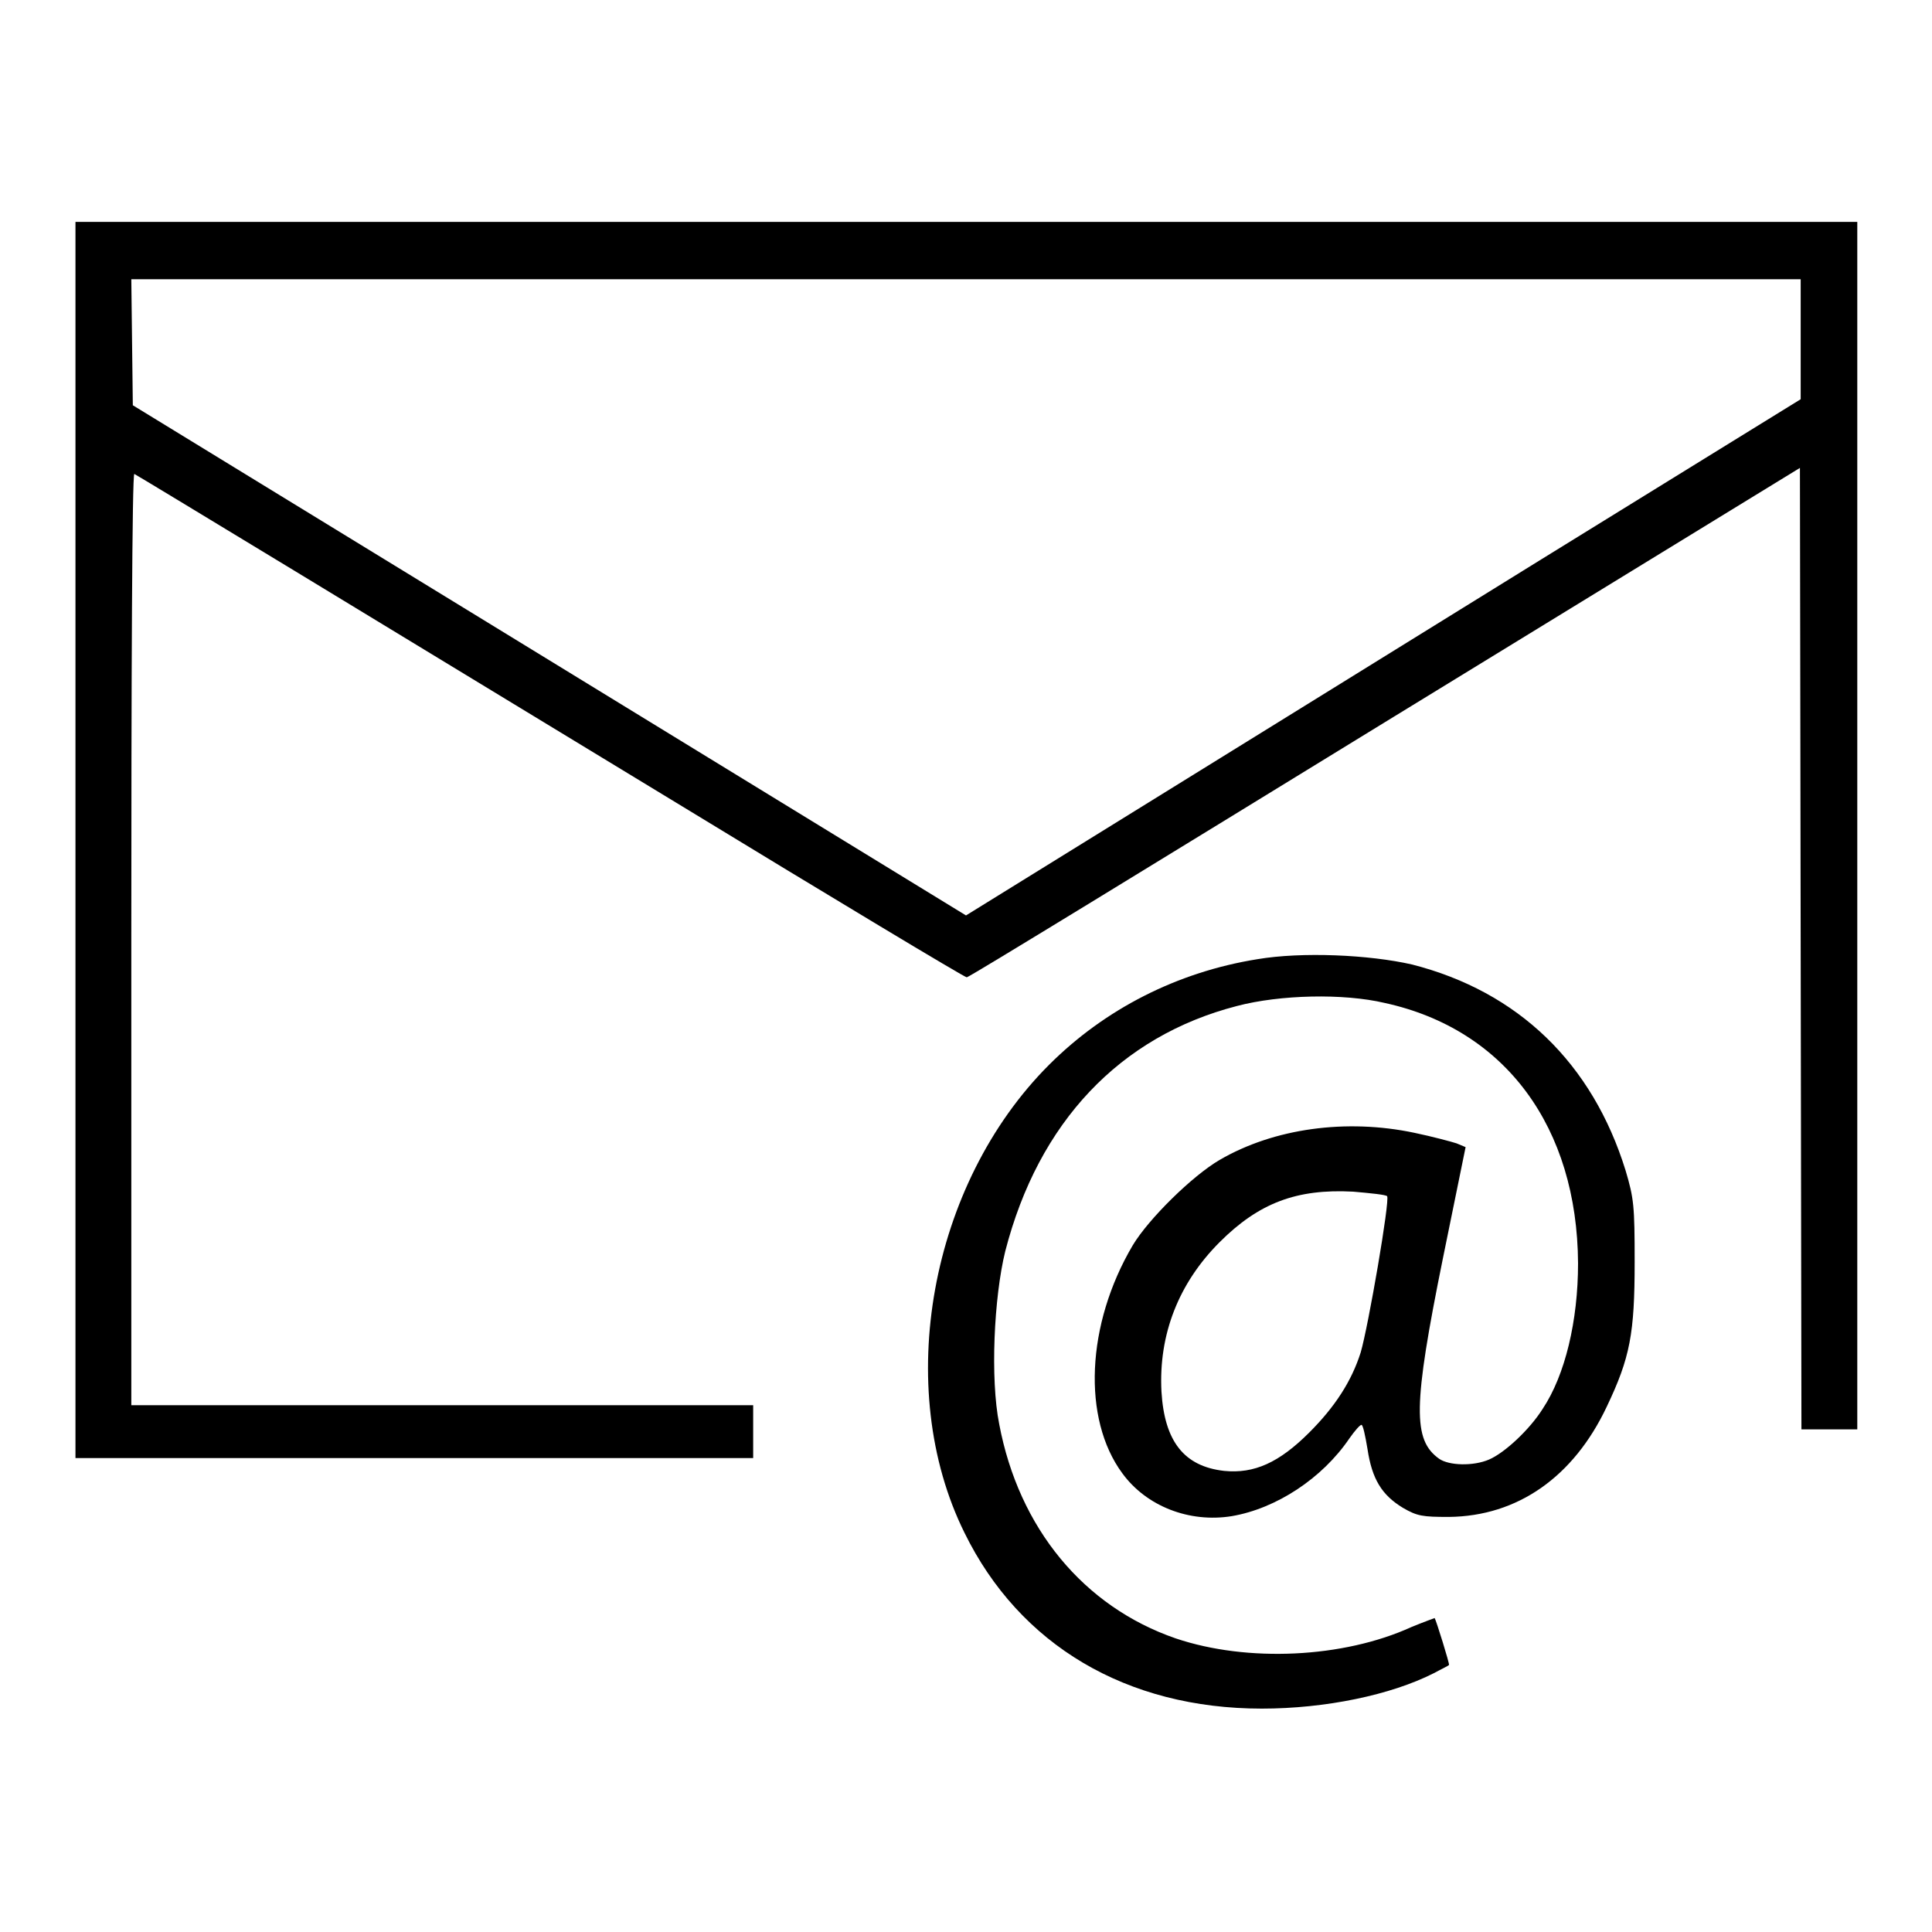 <?xml version="1.0" encoding="utf-8"?>
<!-- Svg Vector Icons : http://www.onlinewebfonts.com/icon -->
<!DOCTYPE svg PUBLIC "-//W3C//DTD SVG 1.1//EN" "http://www.w3.org/Graphics/SVG/1.1/DTD/svg11.dtd">
<svg version="1.1" xmlns="http://www.w3.org/2000/svg" xmlns:xlink="http://www.w3.org/1999/xlink" x="0px" y="0px" viewBox="0 0 256 256" enable-background="new 0 0 256 256" xml:space="preserve">
<g><g><g><path fill="#000000" d="M10,111.4v81.8h44.9h44.9v-3.5v-3.5H58.6H17.4v-61.8c0-34,0.1-61.7,0.4-61.6c0.6,0.3,31.9,19.3,71.7,43.5c21,12.8,38.3,23.2,38.6,23.2s25.1-15.2,55.4-33.8l55-33.7l0.1,63.7l0.1,63.7h3.7h3.7v-80v-80H128H10V111.4z M238.6,44.9v8l-12.8,7.9c-7,4.3-31.9,19.7-55.3,34.2L128,121.3L92.4,99.5C72.8,87.5,48,72.3,37.2,65.7l-19.6-12l-0.1-8.3L17.4,37H128h110.6V44.9z"/><path fill="#000000" d="M166.6,127.1c-10.6,1.7-20.2,6.6-27.6,14c-15.8,15.8-20.7,42.8-11.2,62c7.3,14.9,21.5,23.3,39.4,23.3c8.4,0,17.1-1.8,22.8-4.7c1.1-0.6,2-1,2-1.1c0.1-0.1-1.7-5.9-1.9-6.2c0,0-1.4,0.5-3.1,1.2c-9,4.1-21.7,4.7-31.2,1.5c-12.2-4.2-20.8-14.6-23.4-28.4c-1.2-6-0.7-16.8,0.8-22.9c4.4-17.1,15.2-28.5,30.7-32.5c5.7-1.5,14.1-1.7,19.6-0.4c16,3.5,25.5,16.5,25.6,34.5c0,7.6-1.7,14.8-4.7,19.3c-1.7,2.7-5,5.8-7.1,6.7c-2.1,0.9-5.3,0.8-6.6-0.1c-3.5-2.5-3.5-6.9,0.5-26.6l3-14.7l-1.2-0.5c-0.6-0.2-3.2-0.9-5.6-1.4c-9-1.9-18.6-0.6-25.8,3.6c-3.6,2.1-9.4,7.8-11.5,11.3c-6.2,10.5-6.7,23-1.4,30.2c3.2,4.4,8.9,6.6,14.5,5.7c5.9-1,12-5,15.6-10.3c0.7-1,1.4-1.8,1.6-1.8c0.2,0,0.5,1.4,0.8,3.2c0.6,4,1.9,6.1,4.7,7.8c1.9,1.1,2.6,1.2,6.1,1.2c9.1-0.1,16.5-5.3,20.9-14.6c3.1-6.5,3.7-9.7,3.7-19.2c0-7.4-0.1-8.4-1.2-12.1c-4.4-14.2-14.2-23.7-28.3-27.3C181.4,126.5,172.5,126.1,166.6,127.1z M183.8,158.5c0.4,0.5-2.5,17.3-3.5,20.7c-1.2,3.8-3.4,7.2-6.8,10.6c-4,4-7.3,5.5-11.3,5.1c-5.3-0.6-7.9-3.9-8.3-10.5c-0.4-7.6,2.3-14.4,7.7-19.8c5.2-5.2,10.2-7.1,17.7-6.7C181.6,158.1,183.6,158.3,183.8,158.5z"/></g></g></g>
</svg>